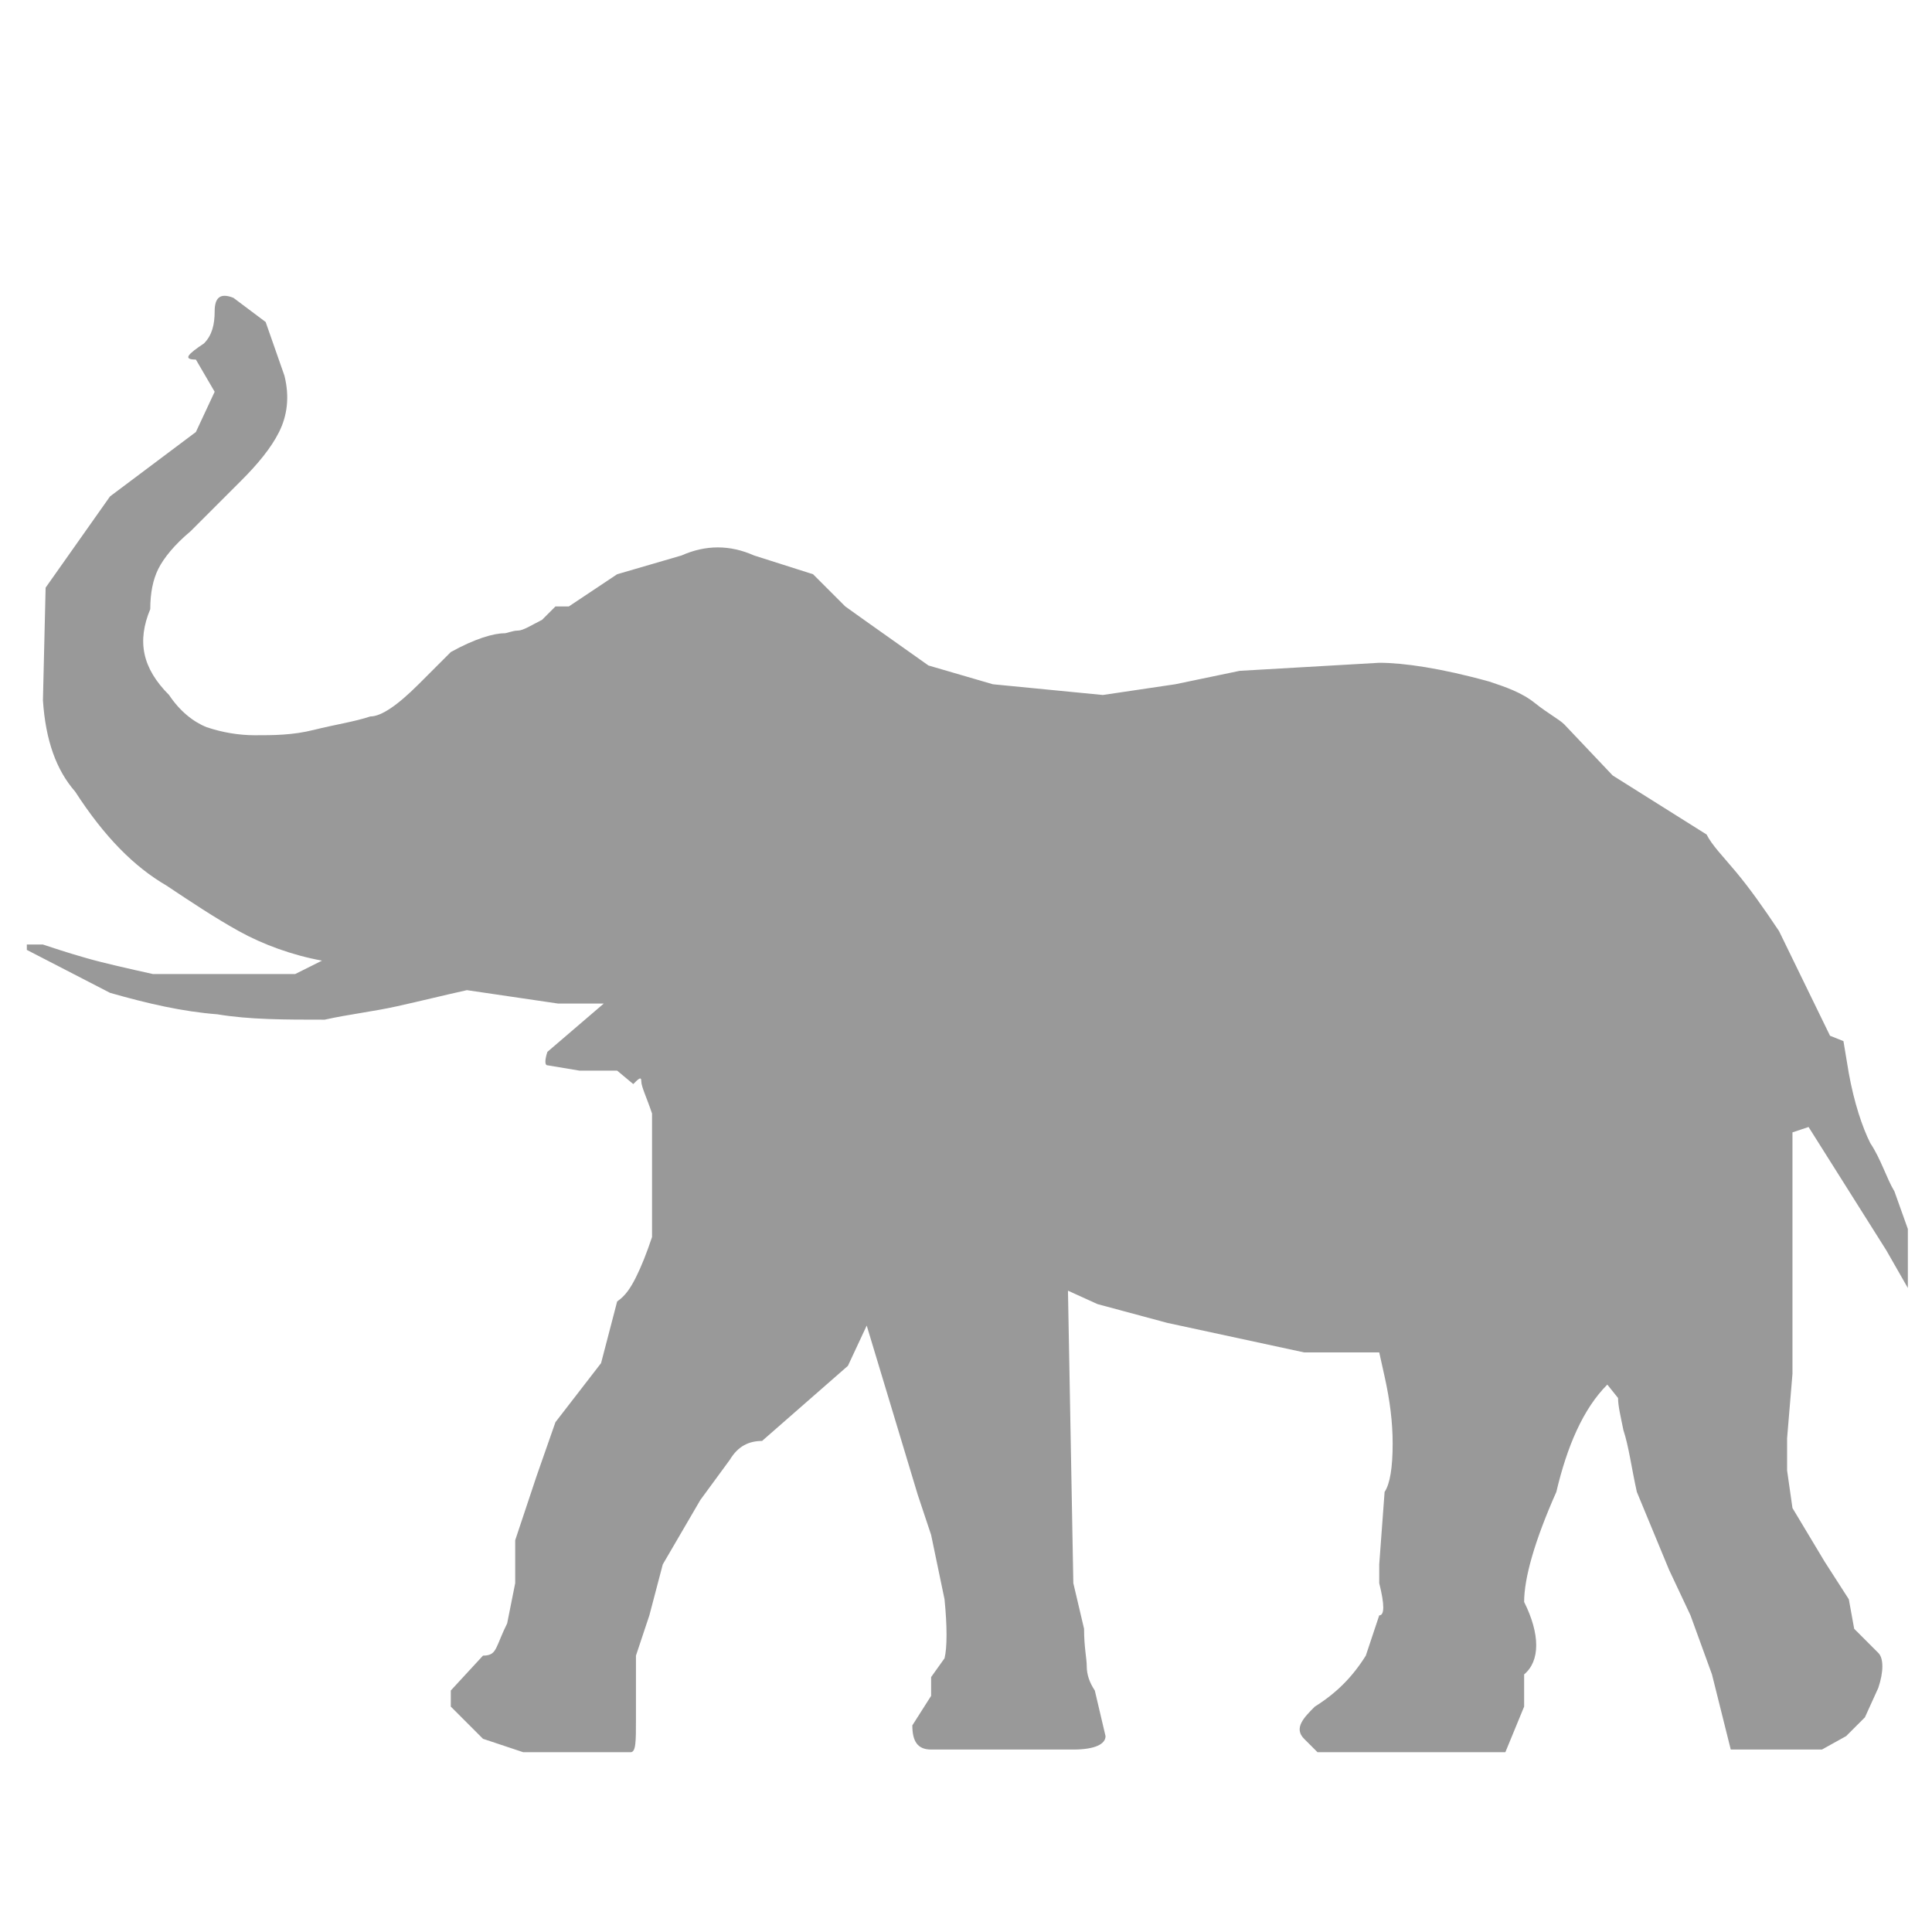 <?xml version="1.0" encoding="utf-8"?>
<!-- Generator: Adobe Illustrator 22.1.0, SVG Export Plug-In . SVG Version: 6.00 Build 0)  -->
<svg version="1.1" id="Layer_1" xmlns="http://www.w3.org/2000/svg" xmlns:xlink="http://www.w3.org/1999/xlink" x="0px" y="0px" viewBox="0 0 72 72" style="enable-background:new 0 0 72 72;" xml:space="preserve" fill="#999999" width="160" height="160">
  <path d="M69.7,42.6c-0.3-0.6-0.6-1.5-0.8-2.6l-0.2-1.2l-0.5-0.2l-1.9-3.9c-0.6-0.9-1.1-1.6-1.6-2.2c-0.5-0.6-0.9-1-1.1-1.4l-3.5-2.2
	L58.3,27c-0.2-0.2-0.6-0.4-1.1-0.8c-0.5-0.4-1.1-0.6-1.7-0.8c-1.8-0.5-3.2-0.7-4.1-0.7L46.2,25l-2.4,0.5l-2.7,0.4L37,25.5l-2.4-0.7
	l-2.4-1.7l-0.7-0.5l-1.2-1.2l-2.2-0.7c-0.9-0.4-1.8-0.4-2.7,0L23,21.4l-1.8,1.2h-0.5l-0.5,0.5c-0.4,0.2-0.7,0.4-0.9,0.4
	c-0.2,0-0.4,0.1-0.5,0.1c-0.4,0-1.1,0.2-2,0.7l-1.2,1.2c-0.8,0.8-1.4,1.2-1.8,1.2c-0.6,0.2-1.3,0.3-2.1,0.5
	c-0.8,0.2-1.5,0.2-2.2,0.2c-0.6,0-1.2-0.1-1.8-0.3c-0.5-0.2-1-0.6-1.4-1.2c-1-1-1.2-2-0.7-3.2c0-0.6,0.1-1.1,0.3-1.5
	c0.2-0.4,0.6-0.9,1.2-1.4l1.9-1.9c0.6-0.6,1.1-1.2,1.4-1.8c0.3-0.6,0.4-1.3,0.2-2.1L9.9,12l-1.2-0.9c-0.5-0.2-0.7,0-0.7,0.5
	c0,0.5-0.1,0.9-0.4,1.2c-0.6,0.4-0.8,0.6-0.3,0.6L8,14.6l-0.7,1.5l-3.2,2.4l-2.4,3.4l-0.1,4.2c0.1,1.5,0.5,2.6,1.2,3.4
	C3.9,31.2,5,32.3,6.2,33c0.9,0.6,1.8,1.2,2.7,1.7c0.9,0.5,2,0.9,3.1,1.1l-1,0.5H5.7c-0.9-0.2-1.8-0.4-2.5-0.6
	c-0.7-0.2-1.3-0.4-1.6-0.5H1v0.2L4.1,37c1.4,0.4,2.7,0.7,4,0.8c1.2,0.2,2.5,0.2,4,0.2c0.9-0.2,1.8-0.3,2.7-0.5
	c0.9-0.2,1.7-0.4,2.6-0.6l3.4,0.5h1.7l-2.1,1.8c-0.1,0.3-0.1,0.5,0,0.5l1.2,0.2H23l0.6,0.5c0.2-0.2,0.3-0.3,0.3-0.1
	c0,0.2,0.2,0.6,0.4,1.2v4.6c-0.2,0.6-0.4,1.1-0.6,1.5c-0.2,0.4-0.4,0.7-0.7,0.9l-0.6,2.3l-1.7,2.2L20,55l-0.8,2.4V59l-0.3,1.5
	c-0.2,0.4-0.3,0.7-0.4,0.9c-0.1,0.2-0.2,0.3-0.5,0.3L16.8,63v0.6l1.2,1.2l1.5,0.5h4c0.2,0,0.2-0.4,0.2-1.2v-2.4l0.5-1.5l0.5-1.9
	l1.4-2.4l1.1-1.5c0.3-0.5,0.7-0.7,1.2-0.7l3.2-2.8l0.7-1.5l1.9,6.3l0.5,1.5l0.5,2.4c0.1,1,0.1,1.8,0,2.2l-0.5,0.7v0.7L34,64.3
	c0,0.6,0.2,0.9,0.7,0.9H40c0.8,0,1.2-0.2,1.2-0.5L40.8,63c-0.2-0.3-0.3-0.6-0.3-0.9c0-0.3-0.1-0.7-0.1-1.4L40,59l-0.2-10.9l1.1,0.5
	l2.6,0.7l5.1,1.1h2.8l0.2,0.9c0.2,0.9,0.3,1.7,0.3,2.5c0,0.9-0.1,1.5-0.3,1.8l-0.2,2.7V59c0.2,0.8,0.2,1.2,0,1.2l-0.5,1.5
	c-0.5,0.8-1.1,1.4-1.9,1.9c-0.2,0.2-0.4,0.4-0.5,0.6c-0.1,0.2-0.1,0.4,0.1,0.6l0.5,0.5h7l0.7-1.7v-1.2c0.6-0.5,0.6-1.5,0-2.7
	c0-0.9,0.4-2.3,1.2-4.1c0.4-1.7,1-3.1,1.9-4l0.4,0.5c0,0.3,0.1,0.7,0.2,1.2c0.2,0.6,0.3,1.4,0.5,2.3l1.2,2.9l0.8,1.7l0.8,2.2
	l0.7,2.8h3.4l0.9-0.5l0.7-0.7l0.5-1.1c0.2-0.6,0.2-1.1,0-1.3l-0.9-0.9l-0.2-1.1l-0.9-1.4l-1.2-2l-0.2-1.4v-1.2l0.2-2.4v-9l0.6-0.2
	l2.9,4.6l0.8,1.4v-2.2l-0.5-1.4C70.3,43.9,70.1,43.2,69.7,42.6" />
</svg>
